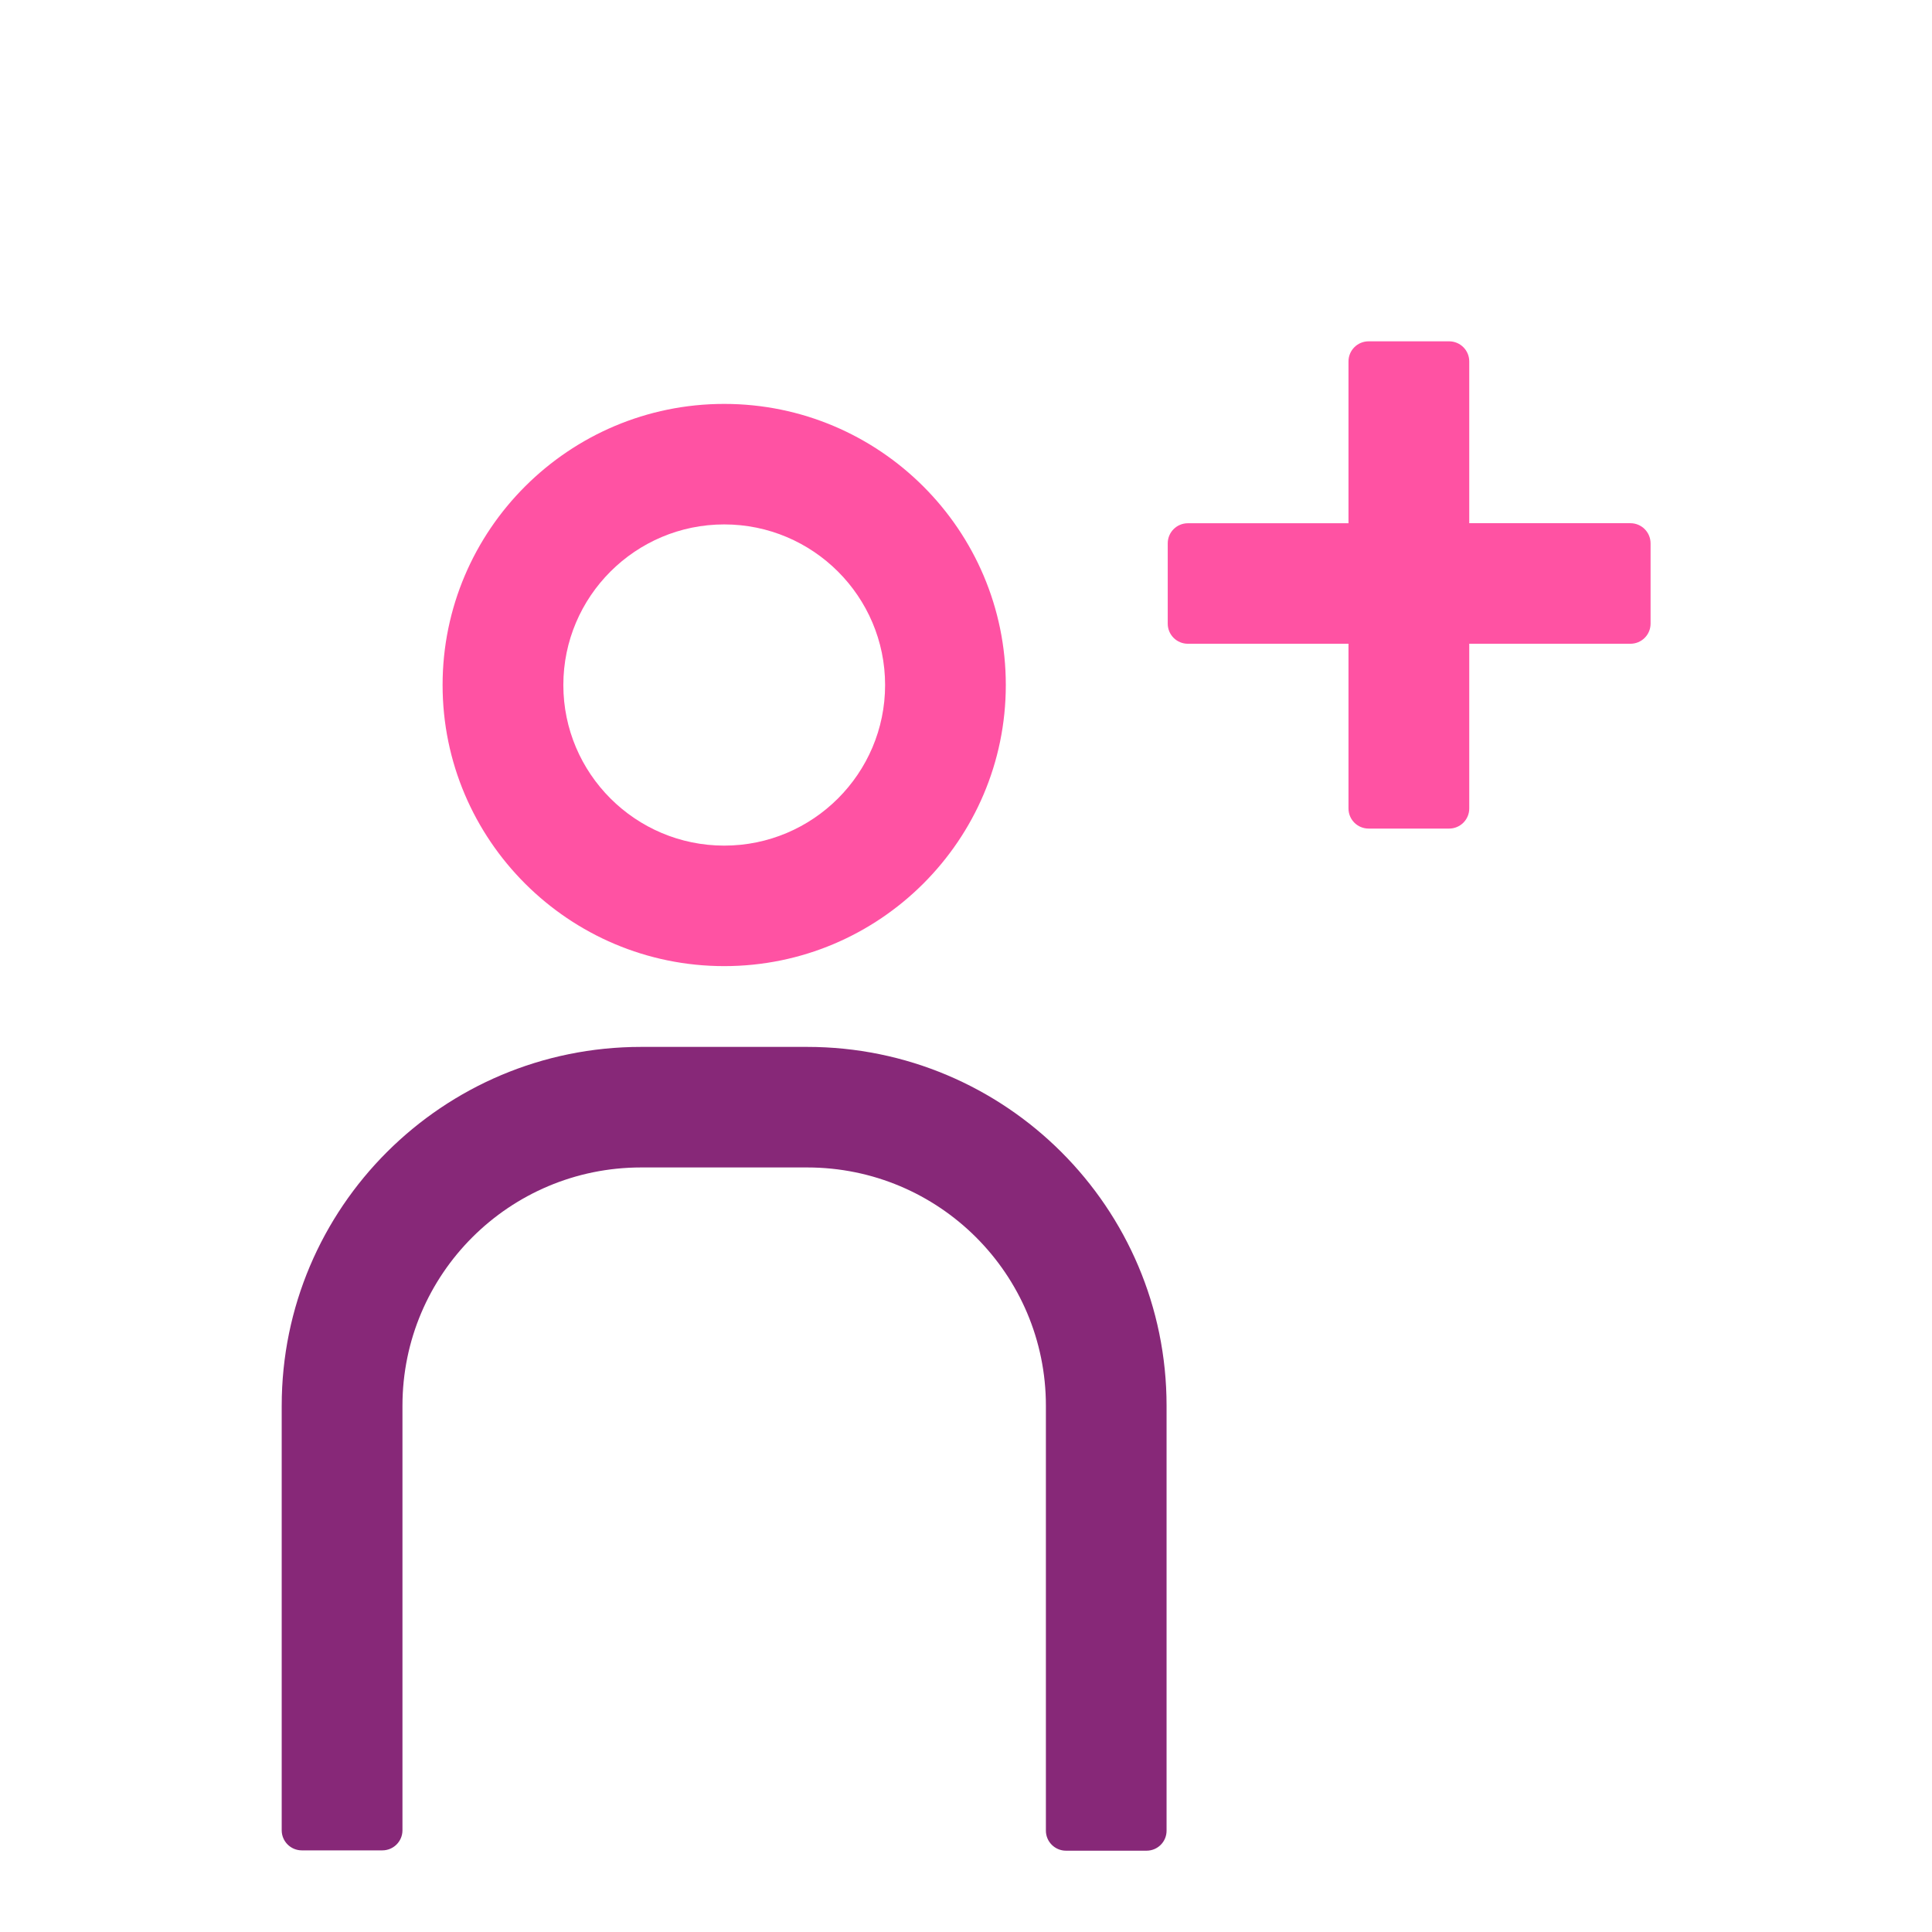 <?xml version="1.0" encoding="iso-8859-1"?>
<!-- Generator: Adobe Illustrator 27.1.1, SVG Export Plug-In . SVG Version: 6.00 Build 0)  -->
<svg version="1.1" id="Icon" xmlns="http://www.w3.org/2000/svg" xmlns:xlink="http://www.w3.org/1999/xlink" x="0px" y="0px"
	 viewBox="0 0 48 48" style="enable-background:new 0 0 48 48;" xml:space="preserve">
<path style="fill:#FF52A3;" d="M40.508,12.999h-4.005V8.979c0-0.276-0.224-0.499-0.5-0.499h-2c-0.276,0-0.5,0.223-0.5,0.499v4.021
	h-3.991c-0.276,0-0.5,0.223-0.5,0.499v1.996c0,0.276,0.224,0.499,0.5,0.499h3.991v4.093c0,0.276,0.224,0.499,0.5,0.499h2
	c0.276,0,0.5-0.223,0.5-0.499v-4.093h4.005c0.276,0,0.5-0.223,0.5-0.499v-1.996C41.008,13.223,40.784,12.999,40.508,12.999z"/>
<path style="fill:#FF52A3;" d="M17.993,24.003c-3.858,0-6.997-3.133-6.997-6.984s3.139-6.984,6.997-6.984
	c3.858,0,6.996,3.133,6.996,6.984S21.851,24.003,17.993,24.003z M17.993,13.029c-2.204,0-3.997,1.79-3.997,3.99
	s1.793,3.99,3.997,3.99c2.204,0,3.997-1.79,3.997-3.99S20.197,13.029,17.993,13.029z"/>
<path style="fill:#872878;" d="M28.485,45.98h-2c-0.276,0-0.5-0.223-0.5-0.499V34.925c0-3.27-2.655-5.92-5.931-5.92h-4.124
	c-3.276,0-5.931,2.651-5.931,5.92v10.548c0,0.276-0.224,0.499-0.5,0.499h-2c-0.276,0-0.5-0.223-0.5-0.499V34.925
	c0-4.923,3.998-8.915,8.93-8.915h4.124c4.932,0,8.93,3.991,8.93,8.915v10.555C28.985,45.757,28.762,45.98,28.485,45.98z"/>
</svg>

